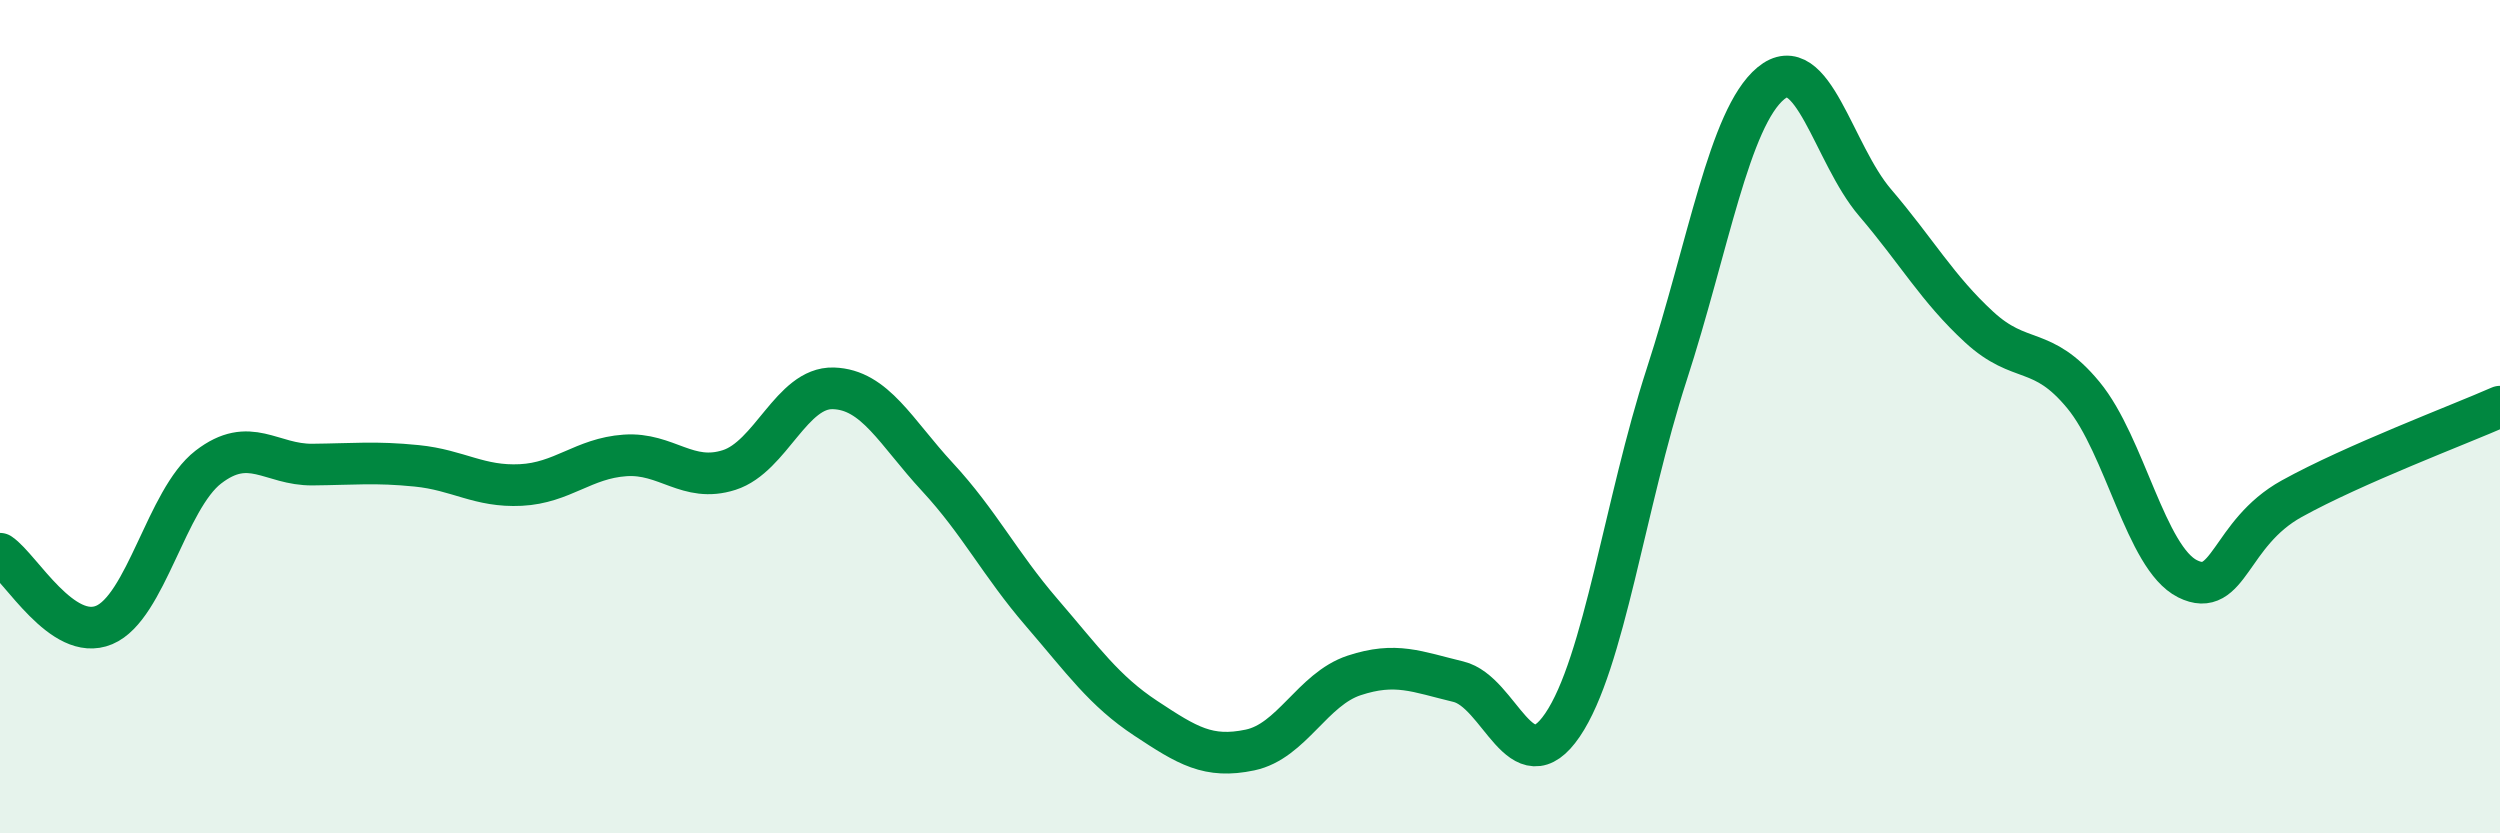 
    <svg width="60" height="20" viewBox="0 0 60 20" xmlns="http://www.w3.org/2000/svg">
      <path
        d="M 0,13.29 C 0.5,13.63 1.5,15.42 2.5,15 C 3.5,14.58 4,11.98 5,11.21 C 6,10.44 6.5,11.16 7.5,11.15 C 8.5,11.14 9,11.08 10,11.18 C 11,11.28 11.5,11.69 12.5,11.64 C 13.5,11.59 14,11 15,10.93 C 16,10.86 16.5,11.6 17.5,11.28 C 18.5,10.96 19,9.29 20,9.32 C 21,9.35 21.5,10.37 22.5,11.45 C 23.5,12.53 24,13.54 25,14.7 C 26,15.86 26.5,16.58 27.5,17.24 C 28.5,17.9 29,18.21 30,18 C 31,17.79 31.5,16.54 32.5,16.21 C 33.5,15.88 34,16.12 35,16.36 C 36,16.6 36.5,18.87 37.5,17.4 C 38.5,15.93 39,12.07 40,8.99 C 41,5.91 41.5,2.83 42.5,2 C 43.5,1.17 44,3.69 45,4.86 C 46,6.03 46.5,6.93 47.5,7.85 C 48.5,8.77 49,8.27 50,9.48 C 51,10.69 51.5,13.39 52.5,13.89 C 53.5,14.39 53.5,12.8 55,11.97 C 56.5,11.14 59,10.2 60,9.76L60 20L0 20Z"
        fill="#008740"
        opacity="0.1"
        stroke-linecap="round"
        stroke-linejoin="round"
      />
      <path
        d="M 0,13.29 C 0.5,13.63 1.5,15.42 2.5,15 C 3.5,14.58 4,11.98 5,11.21 C 6,10.44 6.5,11.16 7.5,11.15 C 8.5,11.14 9,11.08 10,11.18 C 11,11.28 11.5,11.69 12.5,11.64 C 13.5,11.59 14,11 15,10.93 C 16,10.86 16.5,11.6 17.5,11.28 C 18.5,10.96 19,9.29 20,9.32 C 21,9.35 21.5,10.37 22.5,11.45 C 23.5,12.53 24,13.54 25,14.7 C 26,15.86 26.5,16.58 27.5,17.24 C 28.5,17.9 29,18.21 30,18 C 31,17.79 31.5,16.54 32.5,16.21 C 33.5,15.88 34,16.12 35,16.36 C 36,16.6 36.5,18.87 37.5,17.4 C 38.5,15.93 39,12.07 40,8.99 C 41,5.91 41.5,2.83 42.5,2 C 43.5,1.17 44,3.69 45,4.86 C 46,6.03 46.5,6.93 47.5,7.85 C 48.5,8.77 49,8.27 50,9.48 C 51,10.69 51.5,13.39 52.5,13.89 C 53.5,14.39 53.5,12.8 55,11.97 C 56.5,11.14 59,10.2 60,9.76"
        stroke="#008740"
        stroke-width="1"
        fill="none"
        stroke-linecap="round"
        stroke-linejoin="round"
      />
    </svg>
  